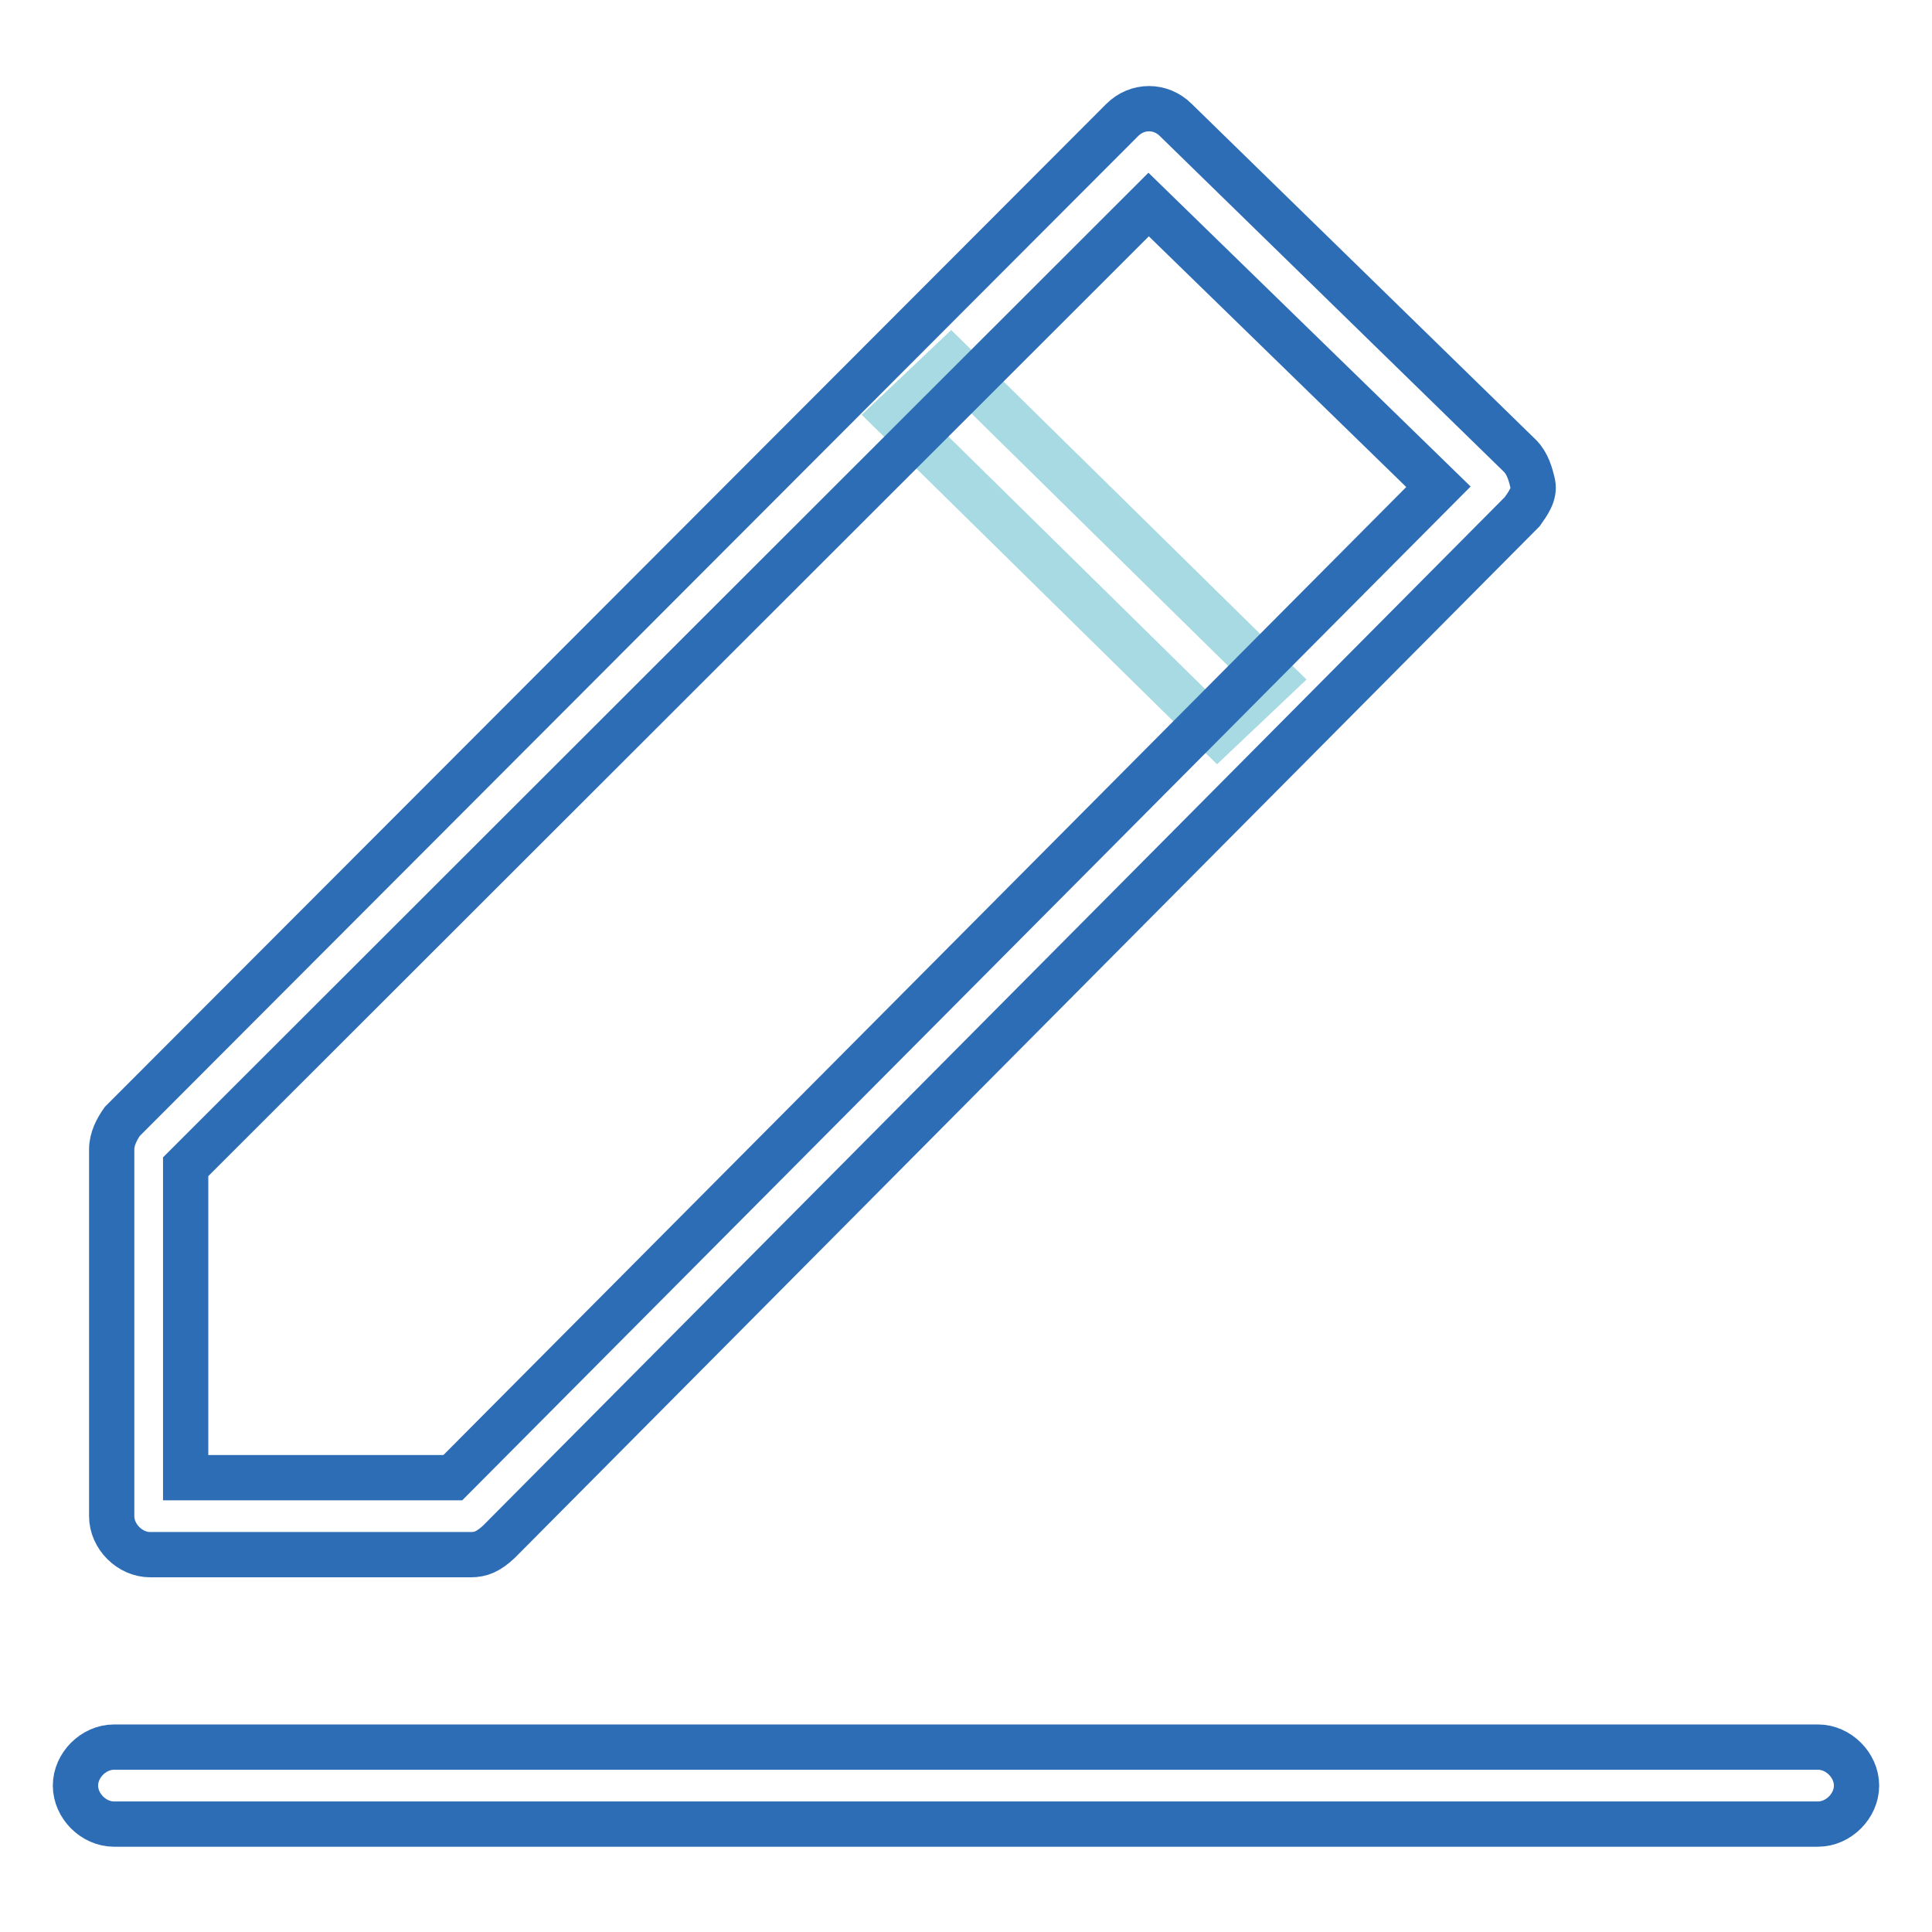 <?xml version="1.0" encoding="utf-8"?>
<!-- Svg Vector Icons : http://www.onlinewebfonts.com/icon -->
<!DOCTYPE svg PUBLIC "-//W3C//DTD SVG 1.1//EN" "http://www.w3.org/Graphics/SVG/1.1/DTD/svg11.dtd">
<svg version="1.1" xmlns="http://www.w3.org/2000/svg" xmlns:xlink="http://www.w3.org/1999/xlink" x="0px" y="0px" viewBox="0 0 256 256" enable-background="new 0 0 256 256" xml:space="preserve">
<g> <path stroke-width="6" fill-opacity="0" stroke="#a7dae2"  d="M161.3,97.1L118.5,55l7.5-7.1L168.8,90L161.3,97.1z"/> <path stroke-width="6" fill-opacity="0" stroke="#2d6db6"  d="M62.4,206H19.9c-2.7,0-5.1-2.4-5.1-5.1v-48.6c0-1.4,0.7-2.7,1.4-3.7L148.7,15.9c2-2,5.1-2,7.1,0l45.6,44.5 c1,1,1.4,2.4,1.7,3.7c0.3,1.4-0.7,2.7-1.4,3.7L66.1,204.3C64.7,205.6,63.7,206,62.4,206z M24.6,195.8H60L190.6,64.5l-38.4-37.4 L24.6,154.6V195.8L24.6,195.8z M240.9,241.7H15.1c-2.7,0-5.1-2.4-5.1-5.1c0-2.7,2.4-5.1,5.1-5.1h225.8c2.7,0,5.1,2.4,5.1,5.1 C246,239.3,243.6,241.7,240.9,241.7z"/></g>
</svg>
